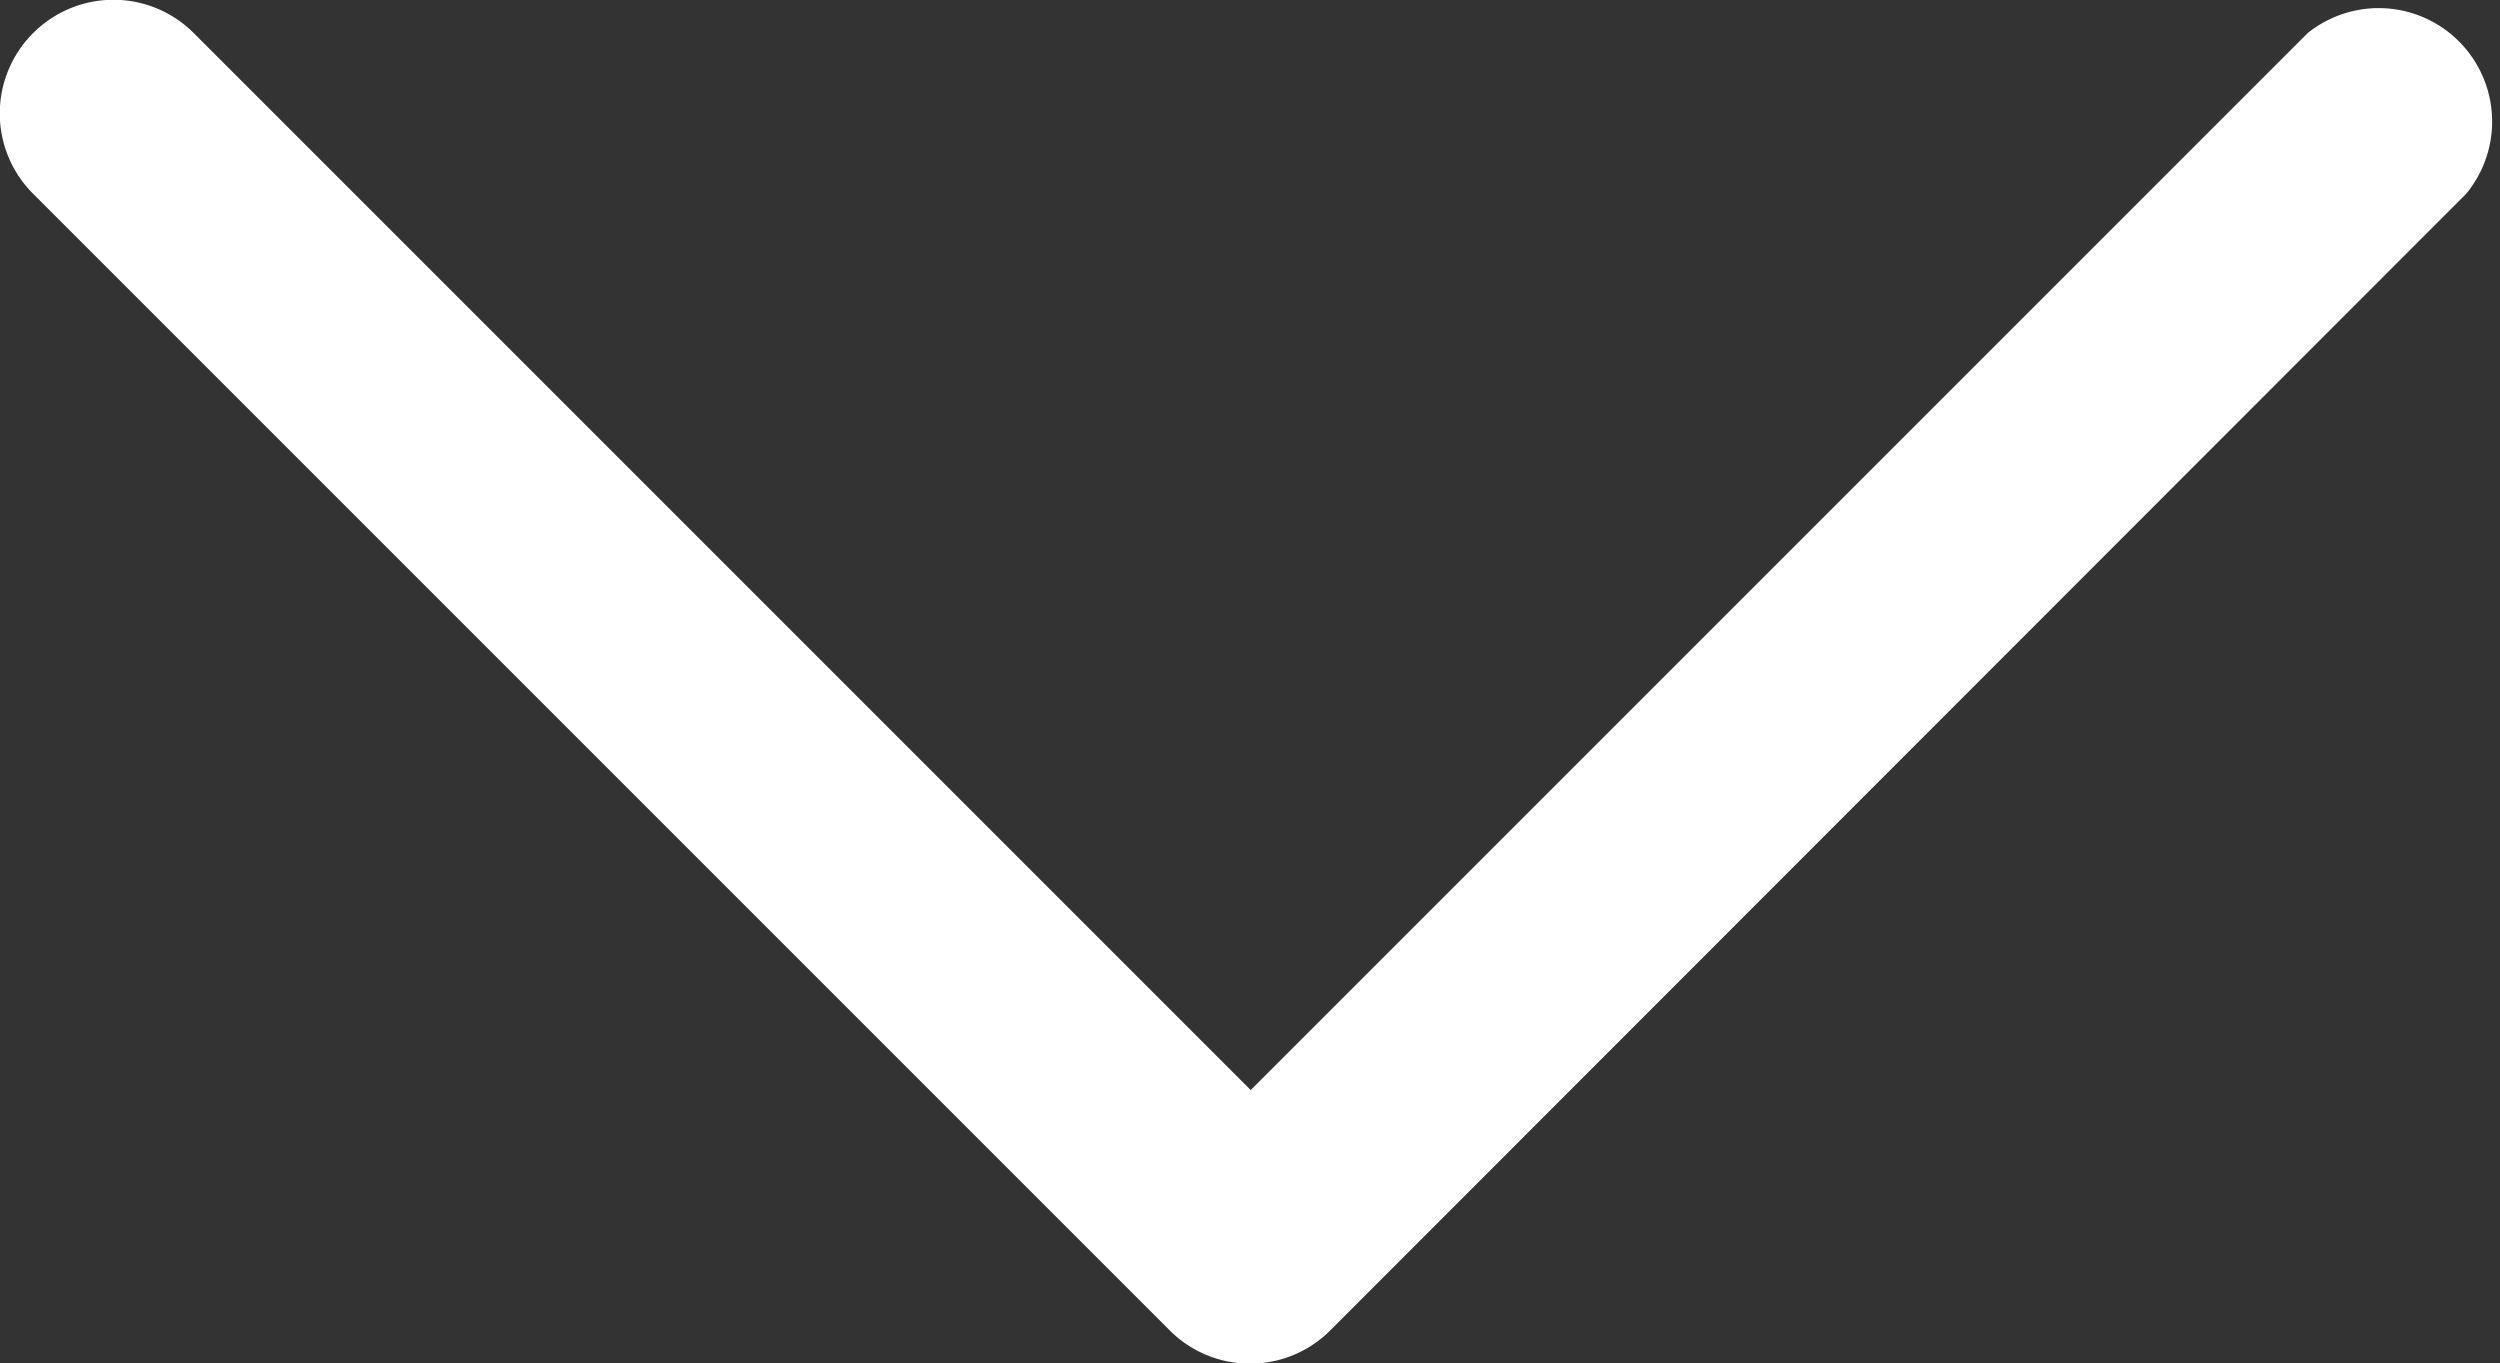 <svg xmlns="http://www.w3.org/2000/svg" viewBox="0 0 35.48 19.35"><rect x="0" y="0" width="35.48" height="19.35" fill="#333333" stroke="none"/><defs><style>.cls-1{fill:#fff;fill-rule:evenodd;}</style></defs><g id="Layer_2" data-name="Layer 2"><g id="Layer_1-2" data-name="Layer 1"><path class="cls-1" d="M.47.47a1.61,1.61,0,0,1,2.28,0l15,15,15-15A1.61,1.61,0,0,1,35,2.75L18.88,18.88a1.61,1.61,0,0,1-2.28,0L.47,2.75A1.61,1.61,0,0,1,.47.47Z"/></g></g></svg>